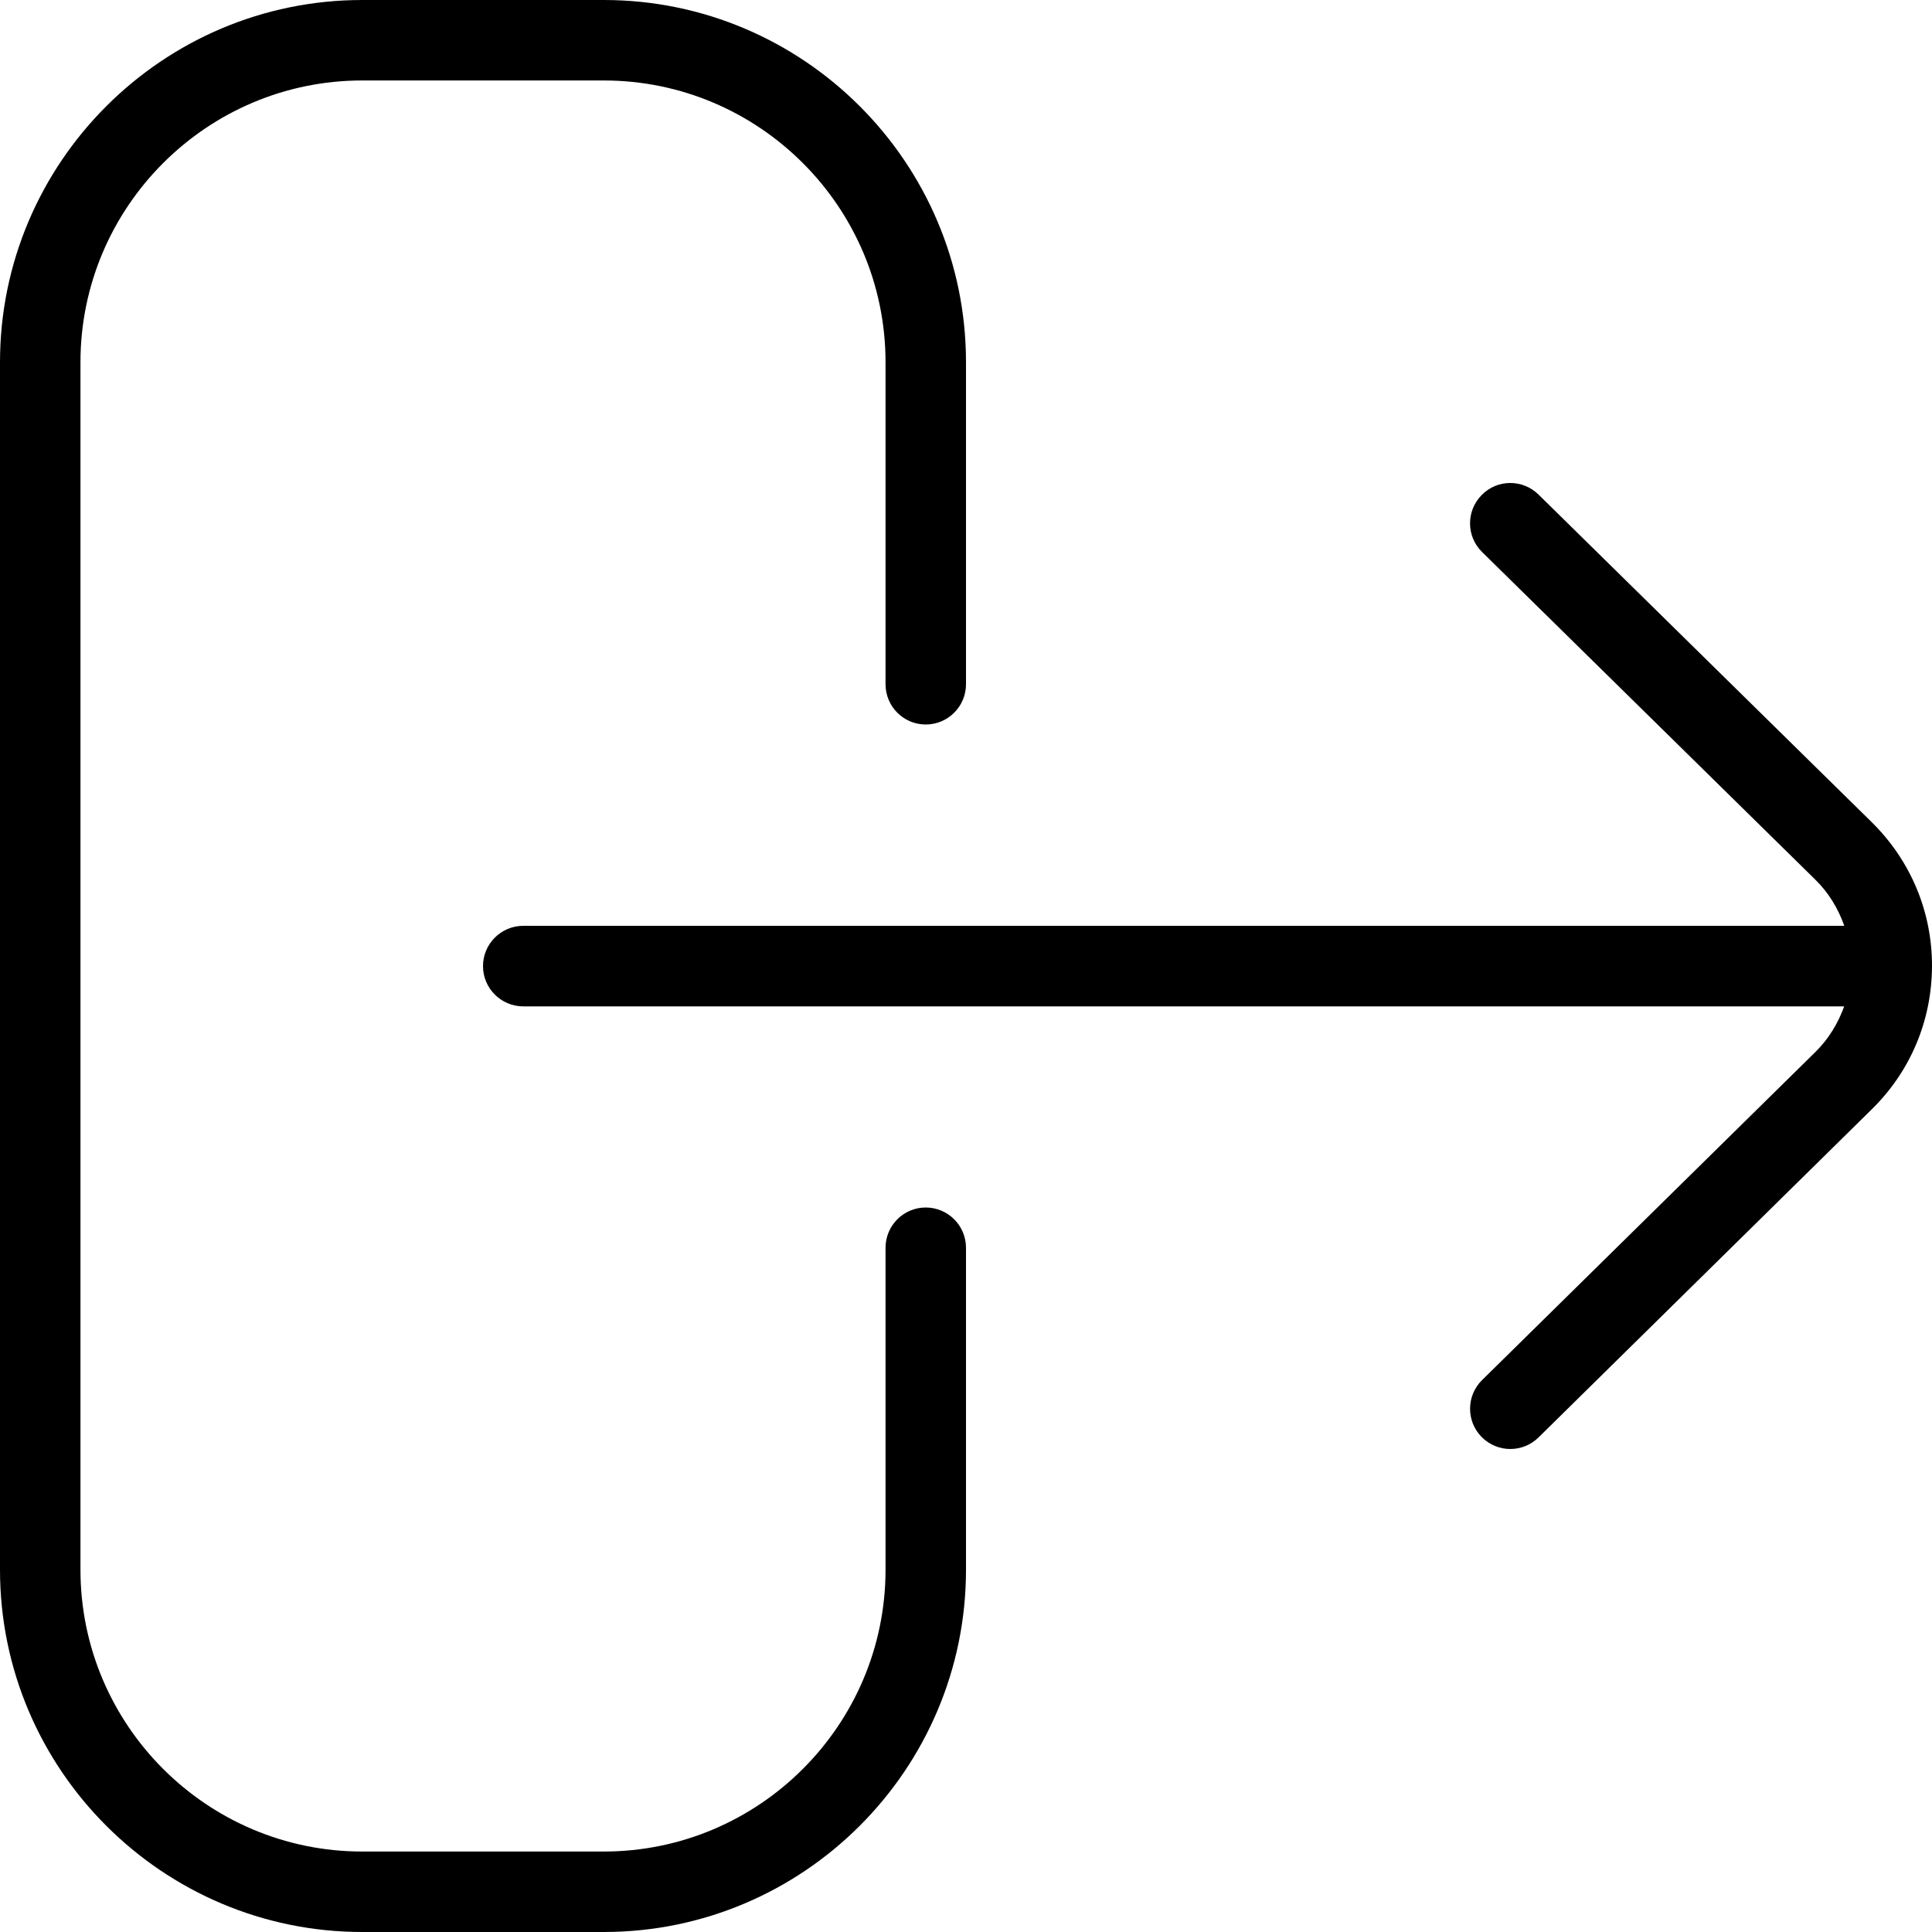 <svg width="20" height="20" viewBox="0 0 20 20" fill="none" xmlns="http://www.w3.org/2000/svg">
<path d="M20 10C20 10 20 10.002 20 10.002C19.998 10.563 19.778 11.089 19.378 11.482L15.927 14.88C15.846 14.96 15.74 15 15.634 15C15.527 15 15.419 14.958 15.338 14.876C15.177 14.713 15.178 14.448 15.342 14.287L18.794 10.889C18.931 10.754 19.028 10.592 19.091 10.418H5.417C5.187 10.418 5 10.231 5 10.001C5 9.771 5.187 9.584 5.417 9.584H19.092C19.029 9.407 18.932 9.243 18.793 9.107L15.342 5.714C15.178 5.553 15.176 5.289 15.338 5.125C15.498 4.96 15.762 4.958 15.927 5.12L19.378 8.513C19.778 8.908 20 9.435 20 9.998C20 9.998 20 9.999 20 10ZM9.583 12.5C9.353 12.5 9.167 12.687 9.167 12.917V16.25C9.167 17.858 7.858 19.167 6.25 19.167H3.75C2.142 19.167 0.833 17.858 0.833 16.25V3.75C0.833 2.142 2.142 0.833 3.75 0.833H6.25C7.858 0.833 9.167 2.142 9.167 3.75V7.083C9.167 7.313 9.353 7.5 9.583 7.5C9.813 7.5 10 7.313 10 7.083V3.75C10 1.683 8.318 0 6.25 0H3.75C1.683 0 0 1.683 0 3.75V16.25C0 18.317 1.683 20 3.75 20H6.25C8.318 20 10 18.317 10 16.25V12.917C10 12.687 9.813 12.5 9.583 12.5Z" fill="black"/>
</svg>
